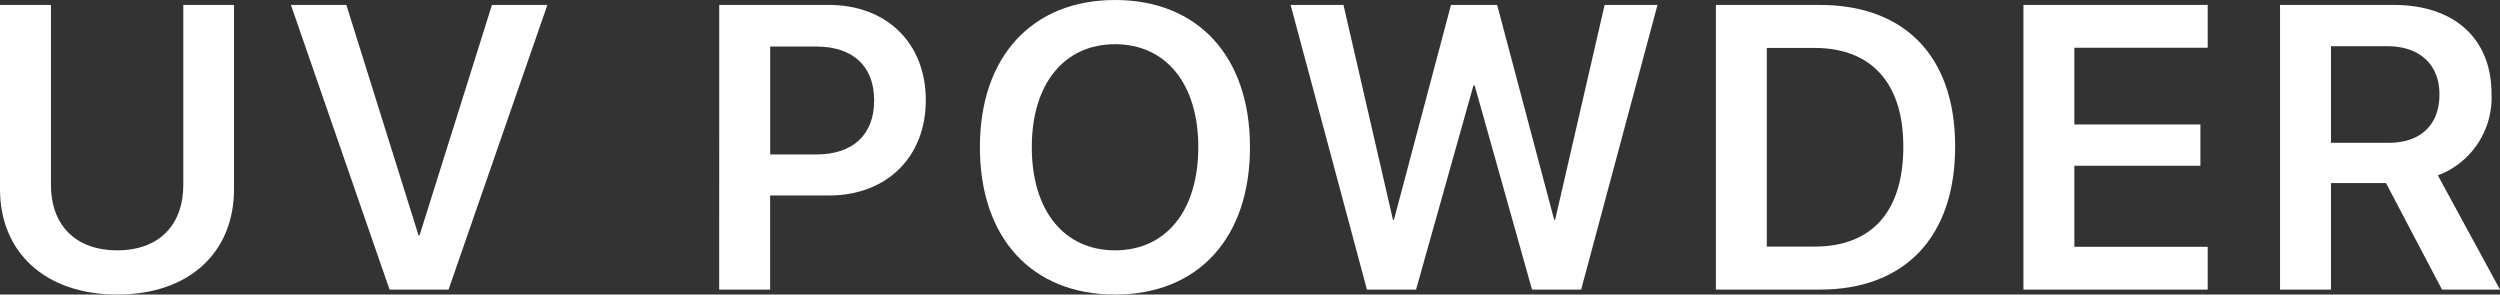<svg xmlns="http://www.w3.org/2000/svg" width="284.645" height="33.534" viewBox="0 0 284.645 33.534"><rect x="0" y="0" width="284.645" height="33.534" fill="#333333" stroke="none"/><defs><style>.cls-1{fill:#fff;}</style></defs><g id="レイヤー_2" data-name="レイヤー 2"><g id="MV"><path class="cls-1" d="M0,21.54V.562H5.8V21.068c0,4.493,2.74,7.435,7.547,7.435s7.524-2.942,7.524-7.435V.562h5.773V21.54c0,7.165-5.054,11.994-13.3,11.994C5.121,33.534,0,28.705,0,21.54Z"/><path class="cls-1" d="M33.124.562h6.312L47.656,26.8h.113L56.012.562h6.311L51.07,32.973H44.354Z"/><path class="cls-1" d="M81.891.562H94.379c6.559,0,11.029,4.334,11.029,10.826v.045c0,6.468-4.47,10.826-11.029,10.826H87.686V32.973h-5.8Zm5.8,4.739V17.587h5.256c4.155,0,6.581-2.246,6.581-6.132V11.41c0-3.886-2.426-6.109-6.581-6.109Z"/><path class="cls-1" d="M111.57,16.778v-.045C111.57,6.446,117.522,0,126.956,0c9.456,0,15.363,6.446,15.363,16.733v.045c0,10.31-5.884,16.756-15.363,16.756S111.57,27.088,111.57,16.778Zm24.865,0v-.045c0-7.187-3.684-11.7-9.479-11.7-5.772,0-9.478,4.492-9.478,11.7v.045c0,7.21,3.683,11.725,9.478,11.725C132.818,28.5,136.435,23.921,136.435,16.778Z"/><path class="cls-1" d="M146.946.562h6.02L158.6,25.021h.112L165.207.562h5.256l6.491,24.459h.112L182.7.562h6.02l-8.693,32.411h-5.593L167.9,9.726h-.134l-6.537,23.247h-5.592Z"/><path class="cls-1" d="M195.367.562H207.2c9.658,0,15.408,5.839,15.408,16.082v.044c0,10.265-5.7,16.285-15.408,16.285H195.367ZM206.6,28.076c6.514,0,10.108-3.975,10.108-11.365v-.045c0-7.232-3.663-11.208-10.108-11.208h-5.435V28.076Z"/><path class="cls-1" d="M230.385.562h20.979V5.436H236.18v8.737h14.353v4.694H236.18V28.1h15.184v4.874H230.385Z"/><path class="cls-1" d="M259.6.562h12.938c6.918,0,11.14,3.84,11.14,10.107v.045a9.442,9.442,0,0,1-6.109,9.254l7.075,13.005h-6.6l-6.379-12.129H265.4V32.973h-5.8Zm12.331,15.7c3.661,0,5.818-2.022,5.818-5.5v-.045c0-3.392-2.292-5.458-5.93-5.458H265.4V16.262Z"/></g></g></svg>